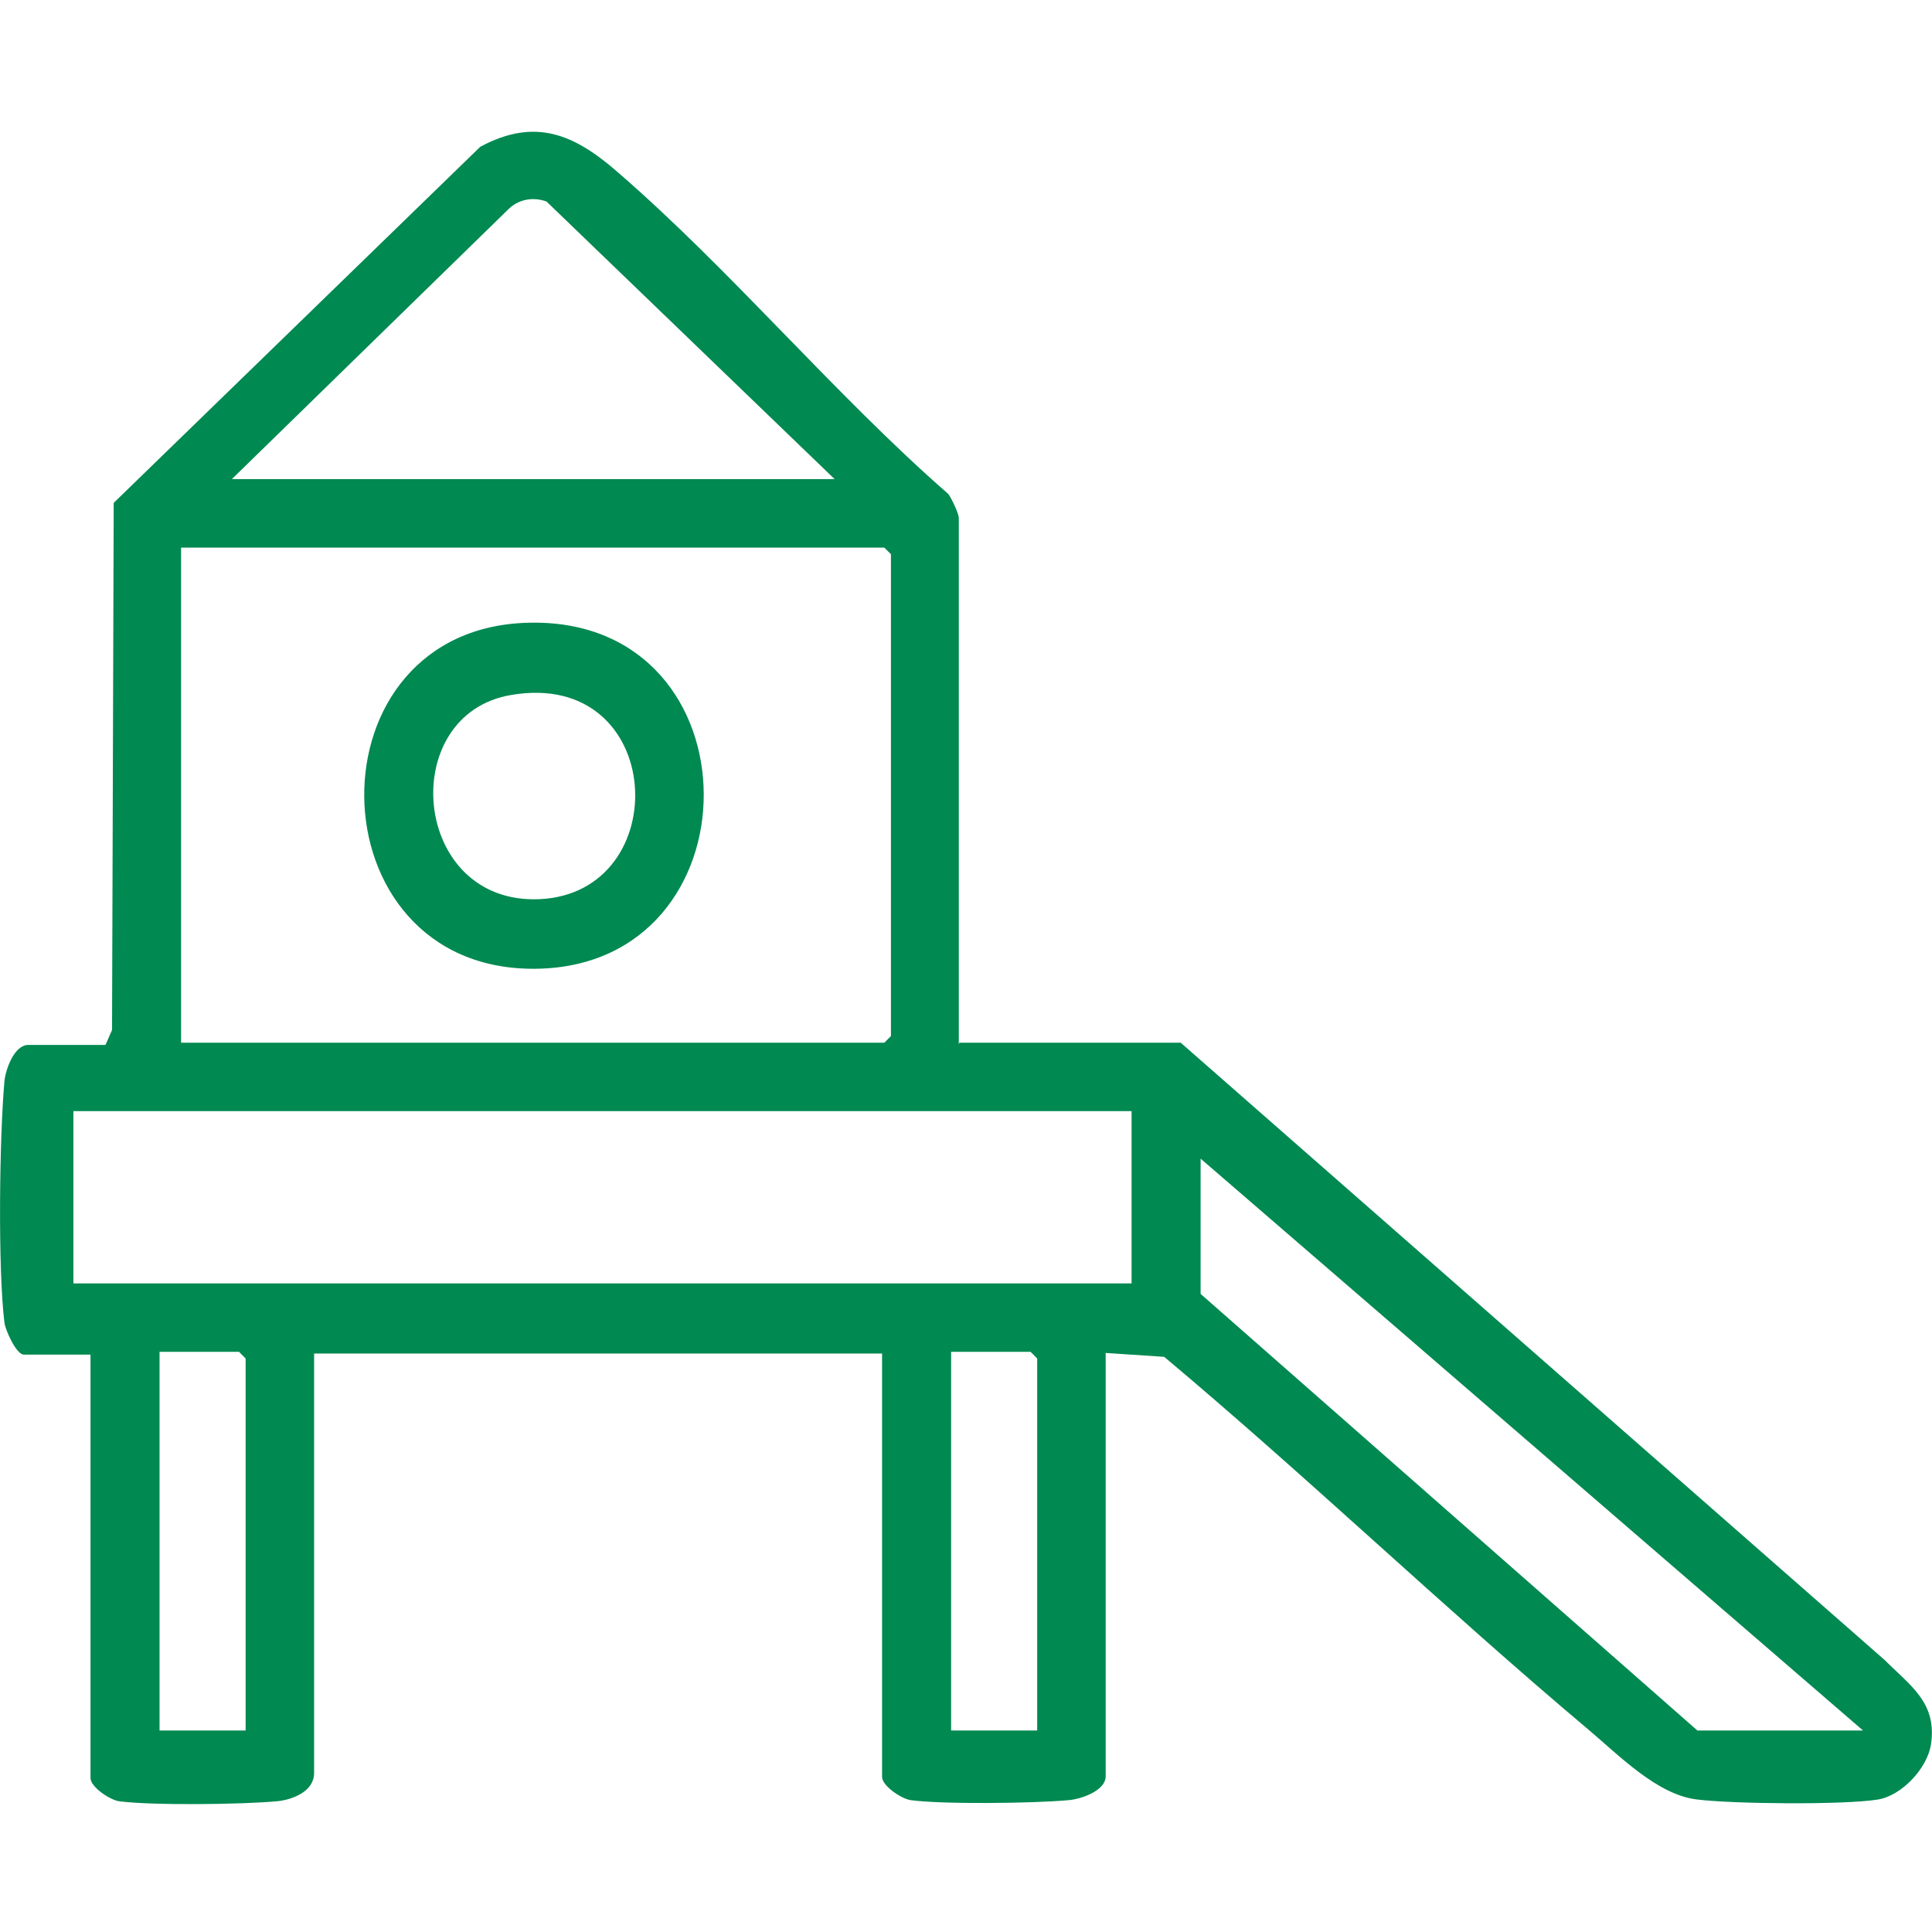 <svg version="1.1" viewBox="0 0 150 150" height="150px" width="150px" xmlns:xlink="http://www.w3.org/1999/xlink" xmlns="http://www.w3.org/2000/svg">
<g id="surface1">
<path d="M 74.484 80.957 L 91.672 80.957 L 146.312 128.871 C 148.328 130.887 150.43 132.215 149.914 135.473 C 149.613 137.312 147.645 139.414 145.801 139.715 C 143.145 140.145 134.57 140.059 131.785 139.715 C 128.656 139.371 125.613 136.199 123.258 134.23 C 112.113 124.844 101.527 114.688 90.387 105.344 L 85.844 105.043 L 85.844 137.914 C 85.844 139.027 83.957 139.672 83.016 139.758 C 80.355 140.016 73.113 140.102 70.672 139.758 C 69.941 139.629 68.484 138.645 68.484 137.957 L 68.484 105.086 L 24.387 105.086 L 24.387 137.656 C 24.387 139.07 22.758 139.715 21.559 139.844 C 18.898 140.102 11.699 140.188 9.215 139.844 C 8.484 139.715 7.027 138.73 7.027 138.043 L 7.027 105.172 L 1.844 105.172 C 1.285 105.172 0.43 103.328 0.344 102.688 C -0.172 98.484 -0.043 88.285 0.344 83.957 C 0.43 83.016 1.113 81.129 2.188 81.129 L 8.188 81.129 L 8.699 79.973 L 8.828 39.043 L 37.285 11.398 C 41.57 9.086 44.613 10.457 47.914 13.328 C 56.742 20.957 64.801 30.645 73.629 38.355 C 73.887 38.699 74.441 39.898 74.441 40.199 L 74.441 81.086 Z M 64.801 37.199 L 42.43 15.645 C 41.355 15.258 40.199 15.473 39.387 16.328 L 18 37.199 Z M 14.059 80.957 L 68.656 80.957 L 69.172 80.441 L 69.172 43.027 L 68.656 42.516 L 14.059 42.516 Z M 87.855 86.27 L 5.699 86.27 L 5.699 99.645 L 87.855 99.645 Z M 93.215 89.957 L 93.215 100.457 L 131.785 134.355 L 144.645 134.355 Z M 19.07 134.355 L 19.07 105.473 L 18.559 104.957 L 12.387 104.957 L 12.387 134.355 Z M 80.527 134.355 L 80.527 105.473 L 80.016 104.957 L 73.844 104.957 L 73.844 134.355 Z M 80.527 134.355" style="stroke:none;fill-rule:nonzero;fill:rgb(0%,53.725%,31.765%);fill-opacity:1;"></path>
<path d="M 41.312 48.344 C 59.059 48.172 59.016 75.043 41.57 75.215 C 24.086 75.387 23.699 48.473 41.312 48.344 Z M 39.688 53.957 C 30.73 55.457 31.93 70.242 41.871 69.812 C 52.5 69.344 51.73 51.898 39.688 53.957 Z M 39.688 53.957" style="stroke:none;fill-rule:nonzero;fill:rgb(0%,53.725%,31.765%);fill-opacity:1;"></path>
</g>
</svg>

